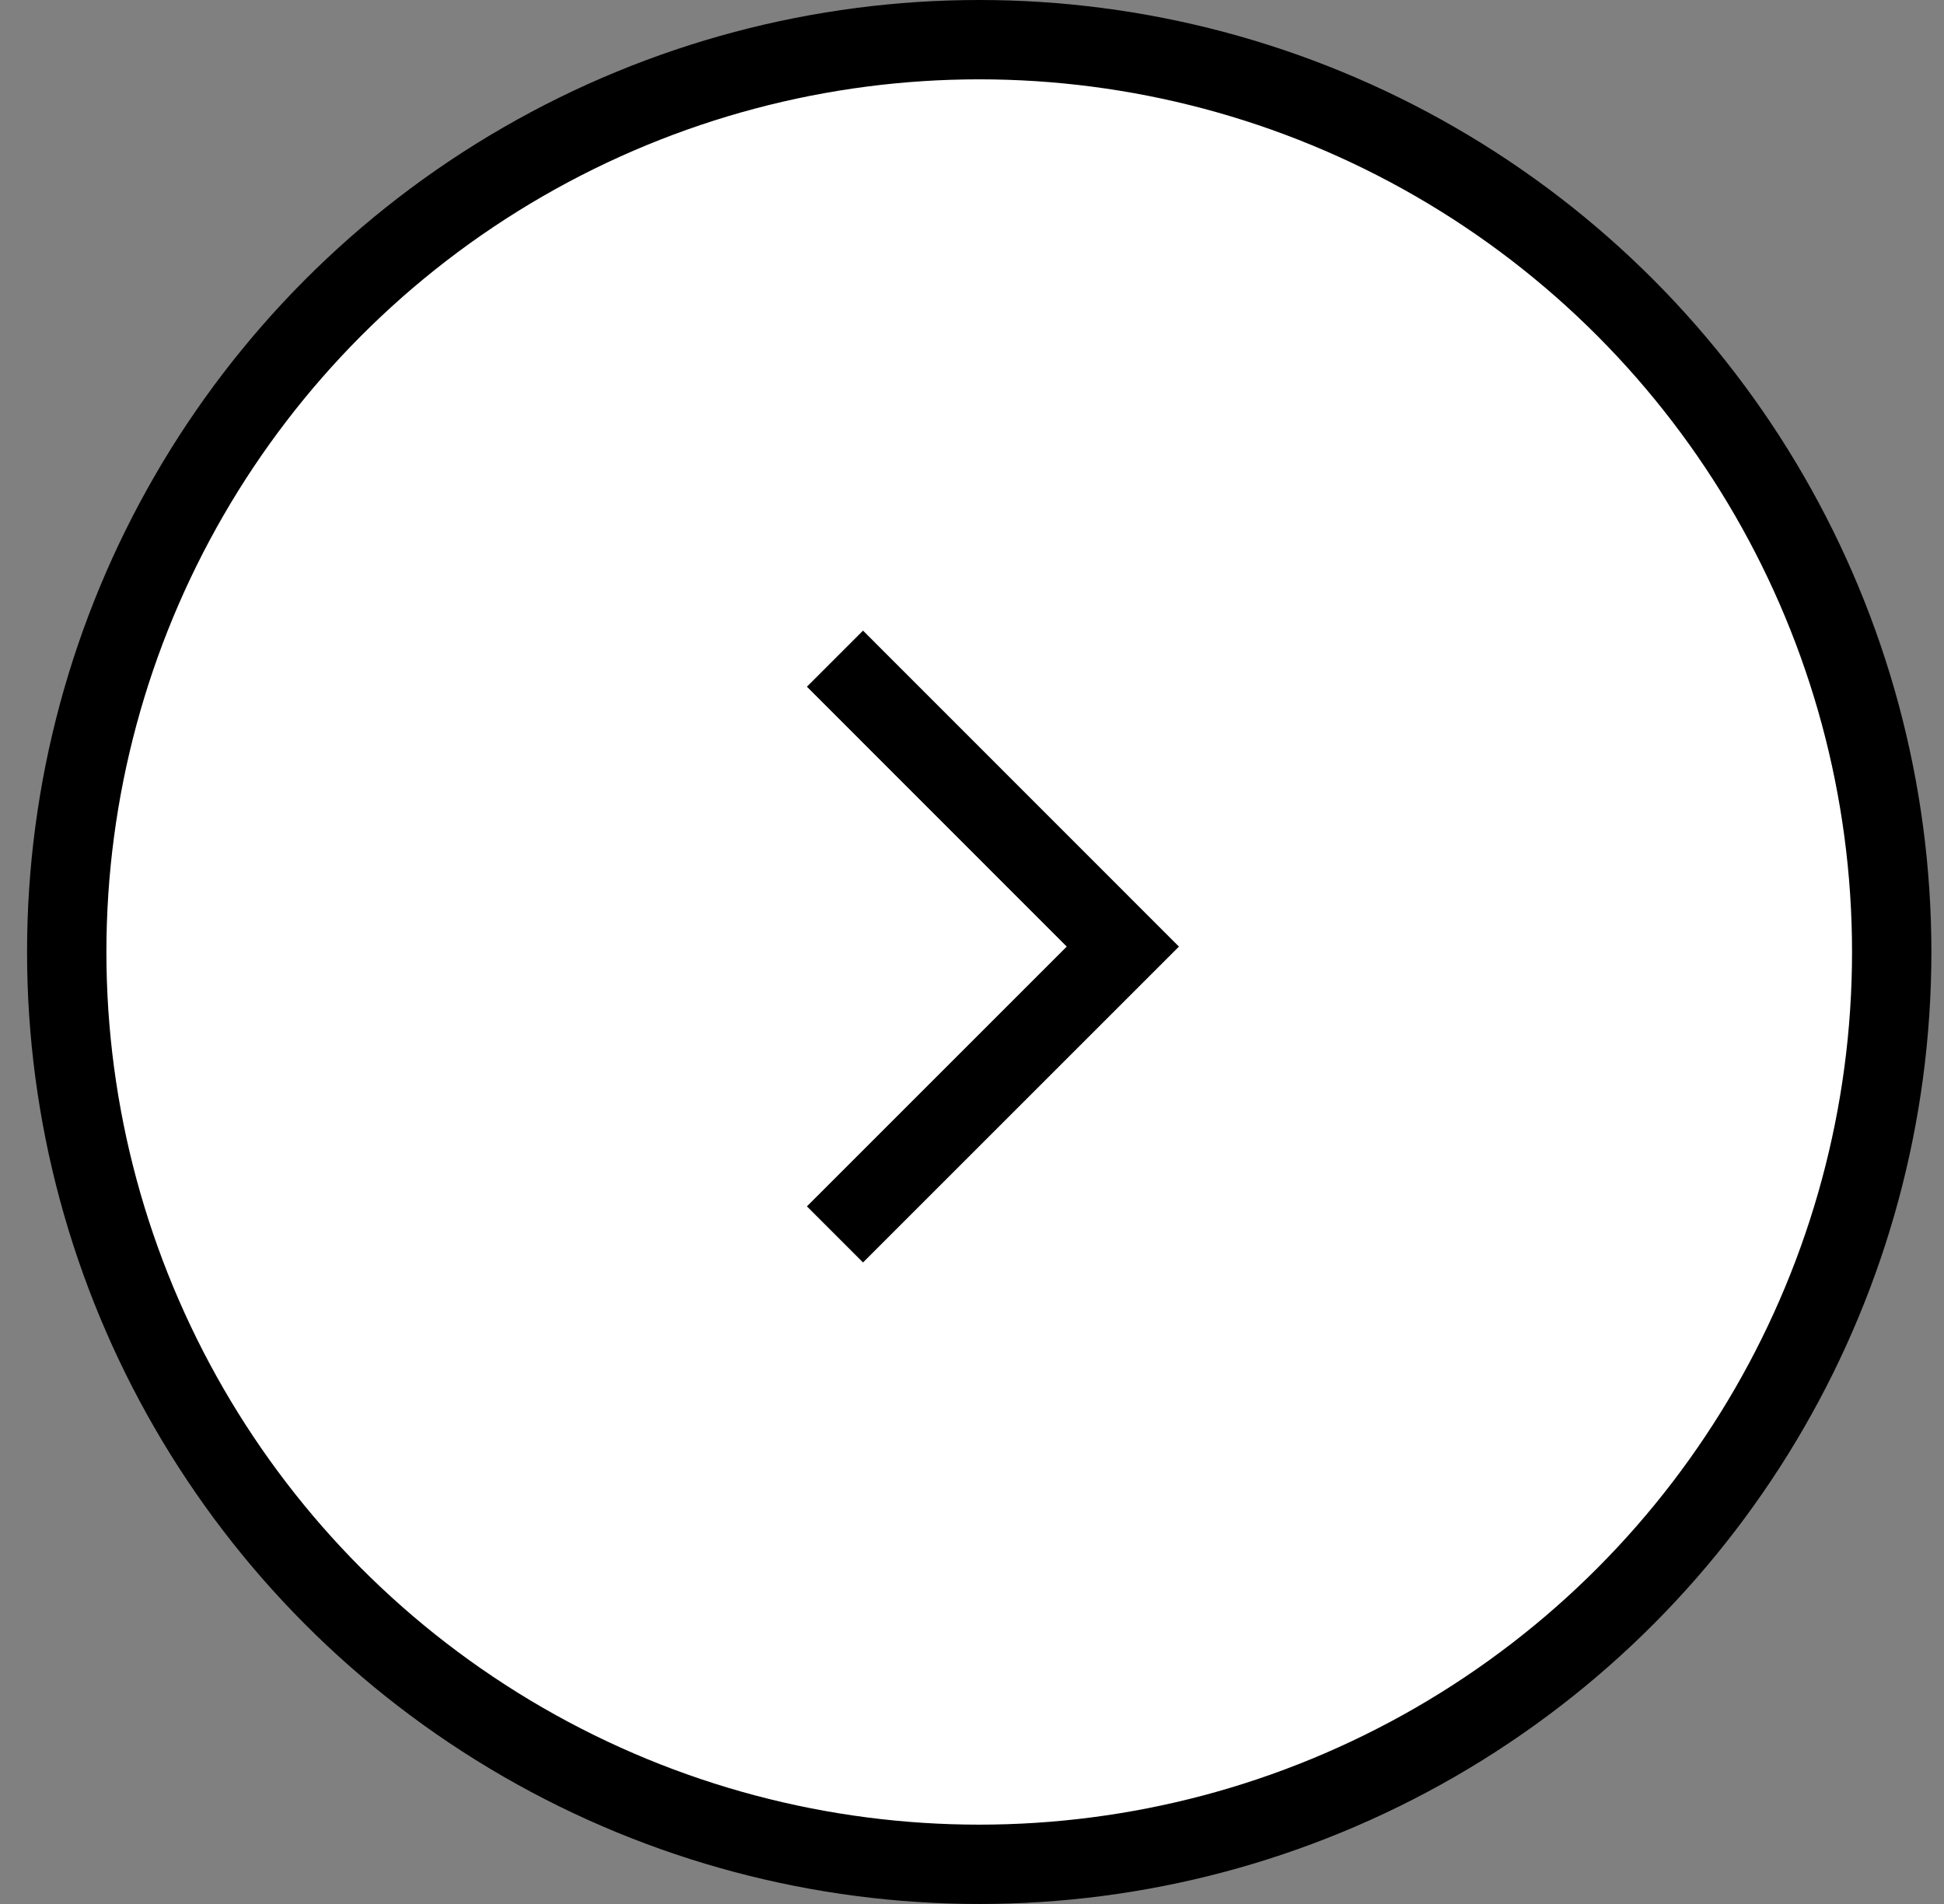 <svg width="49" height="48" viewBox="0 0 49 48" fill="none" xmlns="http://www.w3.org/2000/svg">
<rect x="0" y="0" width="49" height="48" fill="#808080" stroke="none"/>
<circle cx="24.682" cy="24" r="23" transform="rotate(-180 24.682 24)" fill="white" stroke="black" stroke-width="2"/>
<mask id="mask0_2014_2339" style="mask-type:alpha" maskUnits="userSpaceOnUse" x="14" y="14" width="21" height="20">
<rect x="34.432" y="33.75" width="19.5" height="19.5" transform="rotate(-180 34.432 33.75)" fill="#D9D9D9"/>
</mask>
<g mask="url(#mask0_2014_2339)">
<path d="M21.046 16.605L28.302 23.864L21.046 31.12" stroke="black" stroke-width="2"/>
</g>
</svg>
